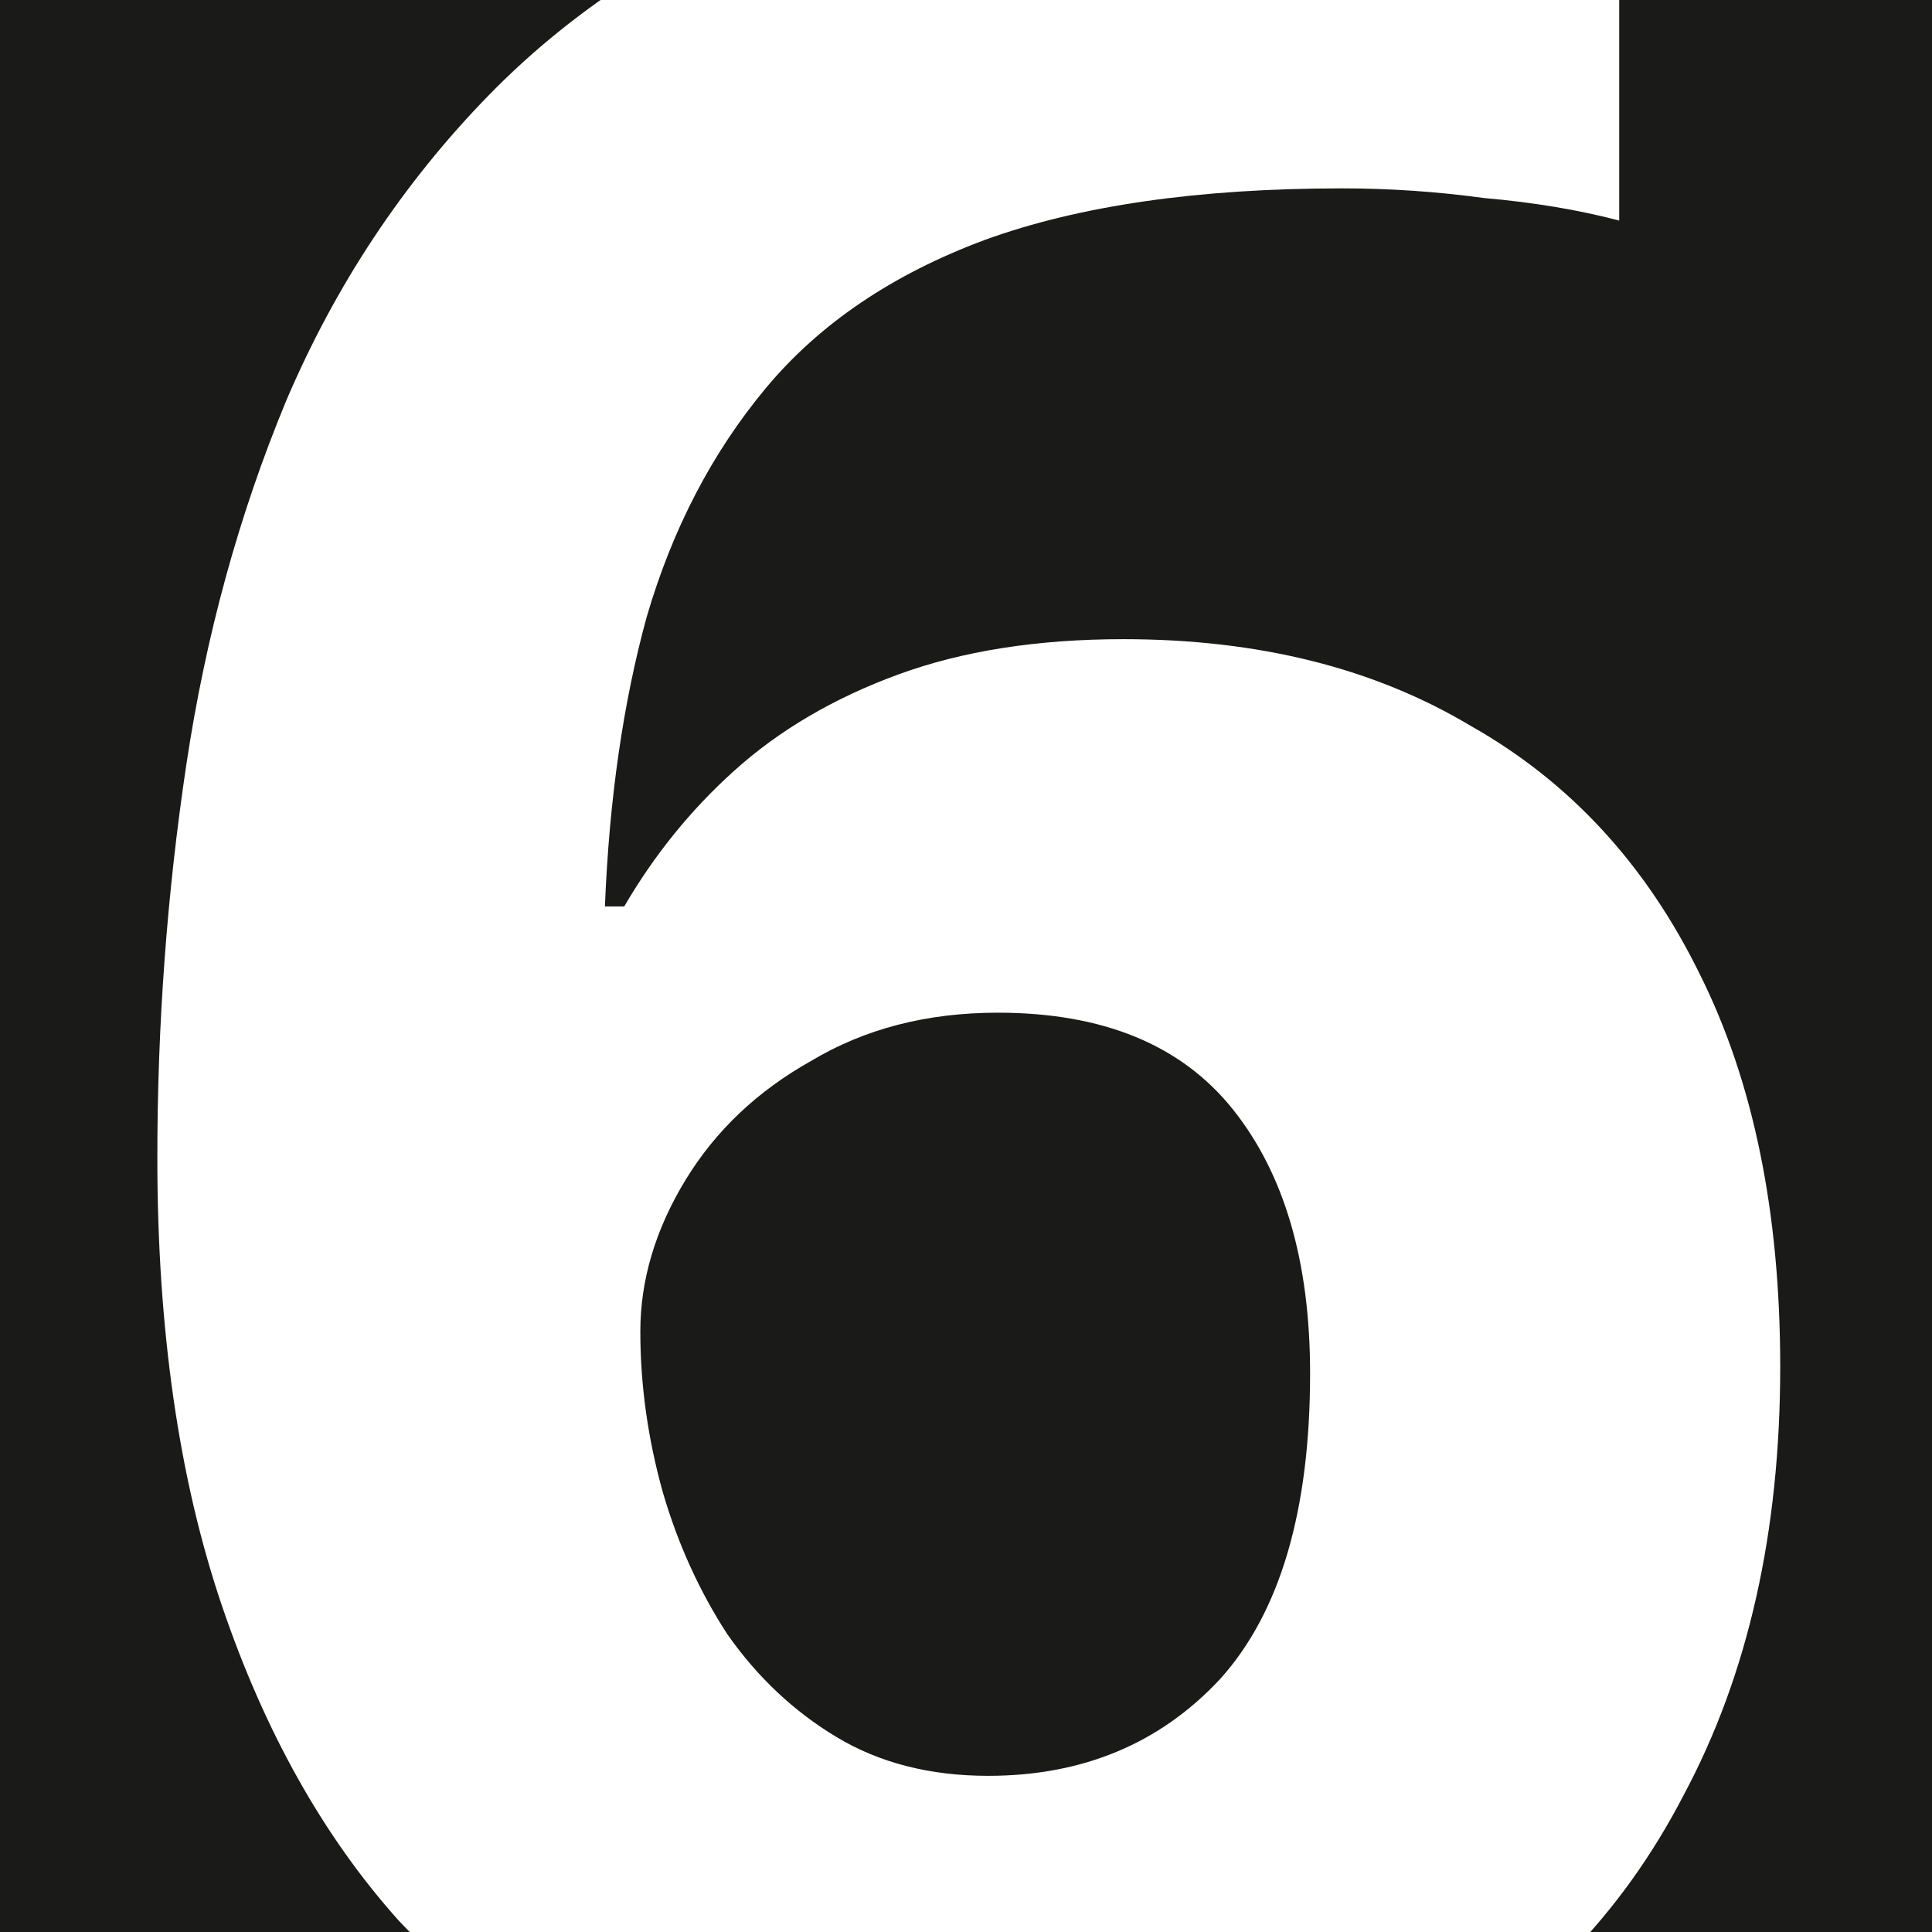 <?xml version="1.0" encoding="UTF-8"?> <svg xmlns="http://www.w3.org/2000/svg" width="48" height="48" viewBox="0 0 48 48" fill="none"><rect x="0" y="0" width="48" height="48" fill="#808080" stroke="none"/> <g clip-path="url(#clip0_915_7425)"> <rect width="48" height="48" fill="#1A1A18"></rect> <path d="M3.909 28.76C3.909 25.453 4.149 22.2 4.629 19C5.109 15.8 5.936 12.787 7.109 9.96C8.336 7.08 10.016 4.547 12.149 2.36C14.336 0.12 17.083 -1.613 20.389 -2.84C23.749 -4.12 27.803 -4.76 32.549 -4.76C33.669 -4.76 34.976 -4.707 36.469 -4.6C37.963 -4.547 39.216 -4.413 40.229 -4.2V5.48C39.216 5.213 38.096 5.027 36.869 4.92C35.696 4.76 34.523 4.68 33.349 4.68C29.776 4.68 26.816 5.107 24.469 5.96C22.176 6.813 20.363 8.04 19.029 9.64C17.696 11.24 16.709 13.133 16.069 15.32C15.483 17.453 15.136 19.853 15.029 22.52H15.509C16.256 21.24 17.163 20.12 18.229 19.16C19.349 18.147 20.709 17.347 22.309 16.76C23.909 16.173 25.776 15.88 27.909 15.88C31.269 15.88 34.149 16.6 36.549 18.04C39.003 19.427 40.896 21.48 42.229 24.2C43.563 26.867 44.229 30.12 44.229 33.96C44.229 38.067 43.429 41.613 41.829 44.6C40.283 47.587 38.043 49.88 35.109 51.48C32.229 53.027 28.789 53.8 24.789 53.8C21.856 53.8 19.109 53.293 16.549 52.28C14.043 51.267 11.829 49.747 9.909 47.72C8.043 45.64 6.576 43.027 5.509 39.88C4.443 36.733 3.909 33.027 3.909 28.76ZM24.549 44.12C26.896 44.12 28.816 43.32 30.309 41.72C31.803 40.067 32.549 37.533 32.549 34.12C32.549 31.347 31.909 29.16 30.629 27.56C29.349 25.96 27.403 25.16 24.789 25.16C23.029 25.16 21.483 25.56 20.149 26.36C18.816 27.107 17.776 28.093 17.029 29.32C16.283 30.547 15.909 31.8 15.909 33.08C15.909 34.413 16.096 35.747 16.469 37.08C16.843 38.36 17.376 39.533 18.069 40.6C18.816 41.667 19.723 42.52 20.789 43.16C21.856 43.8 23.109 44.12 24.549 44.12Z" fill="white"></path> </g> <defs> <clipPath id="clip0_915_7425"> <rect width="48" height="48" fill="white"></rect> </clipPath> </defs> </svg> 